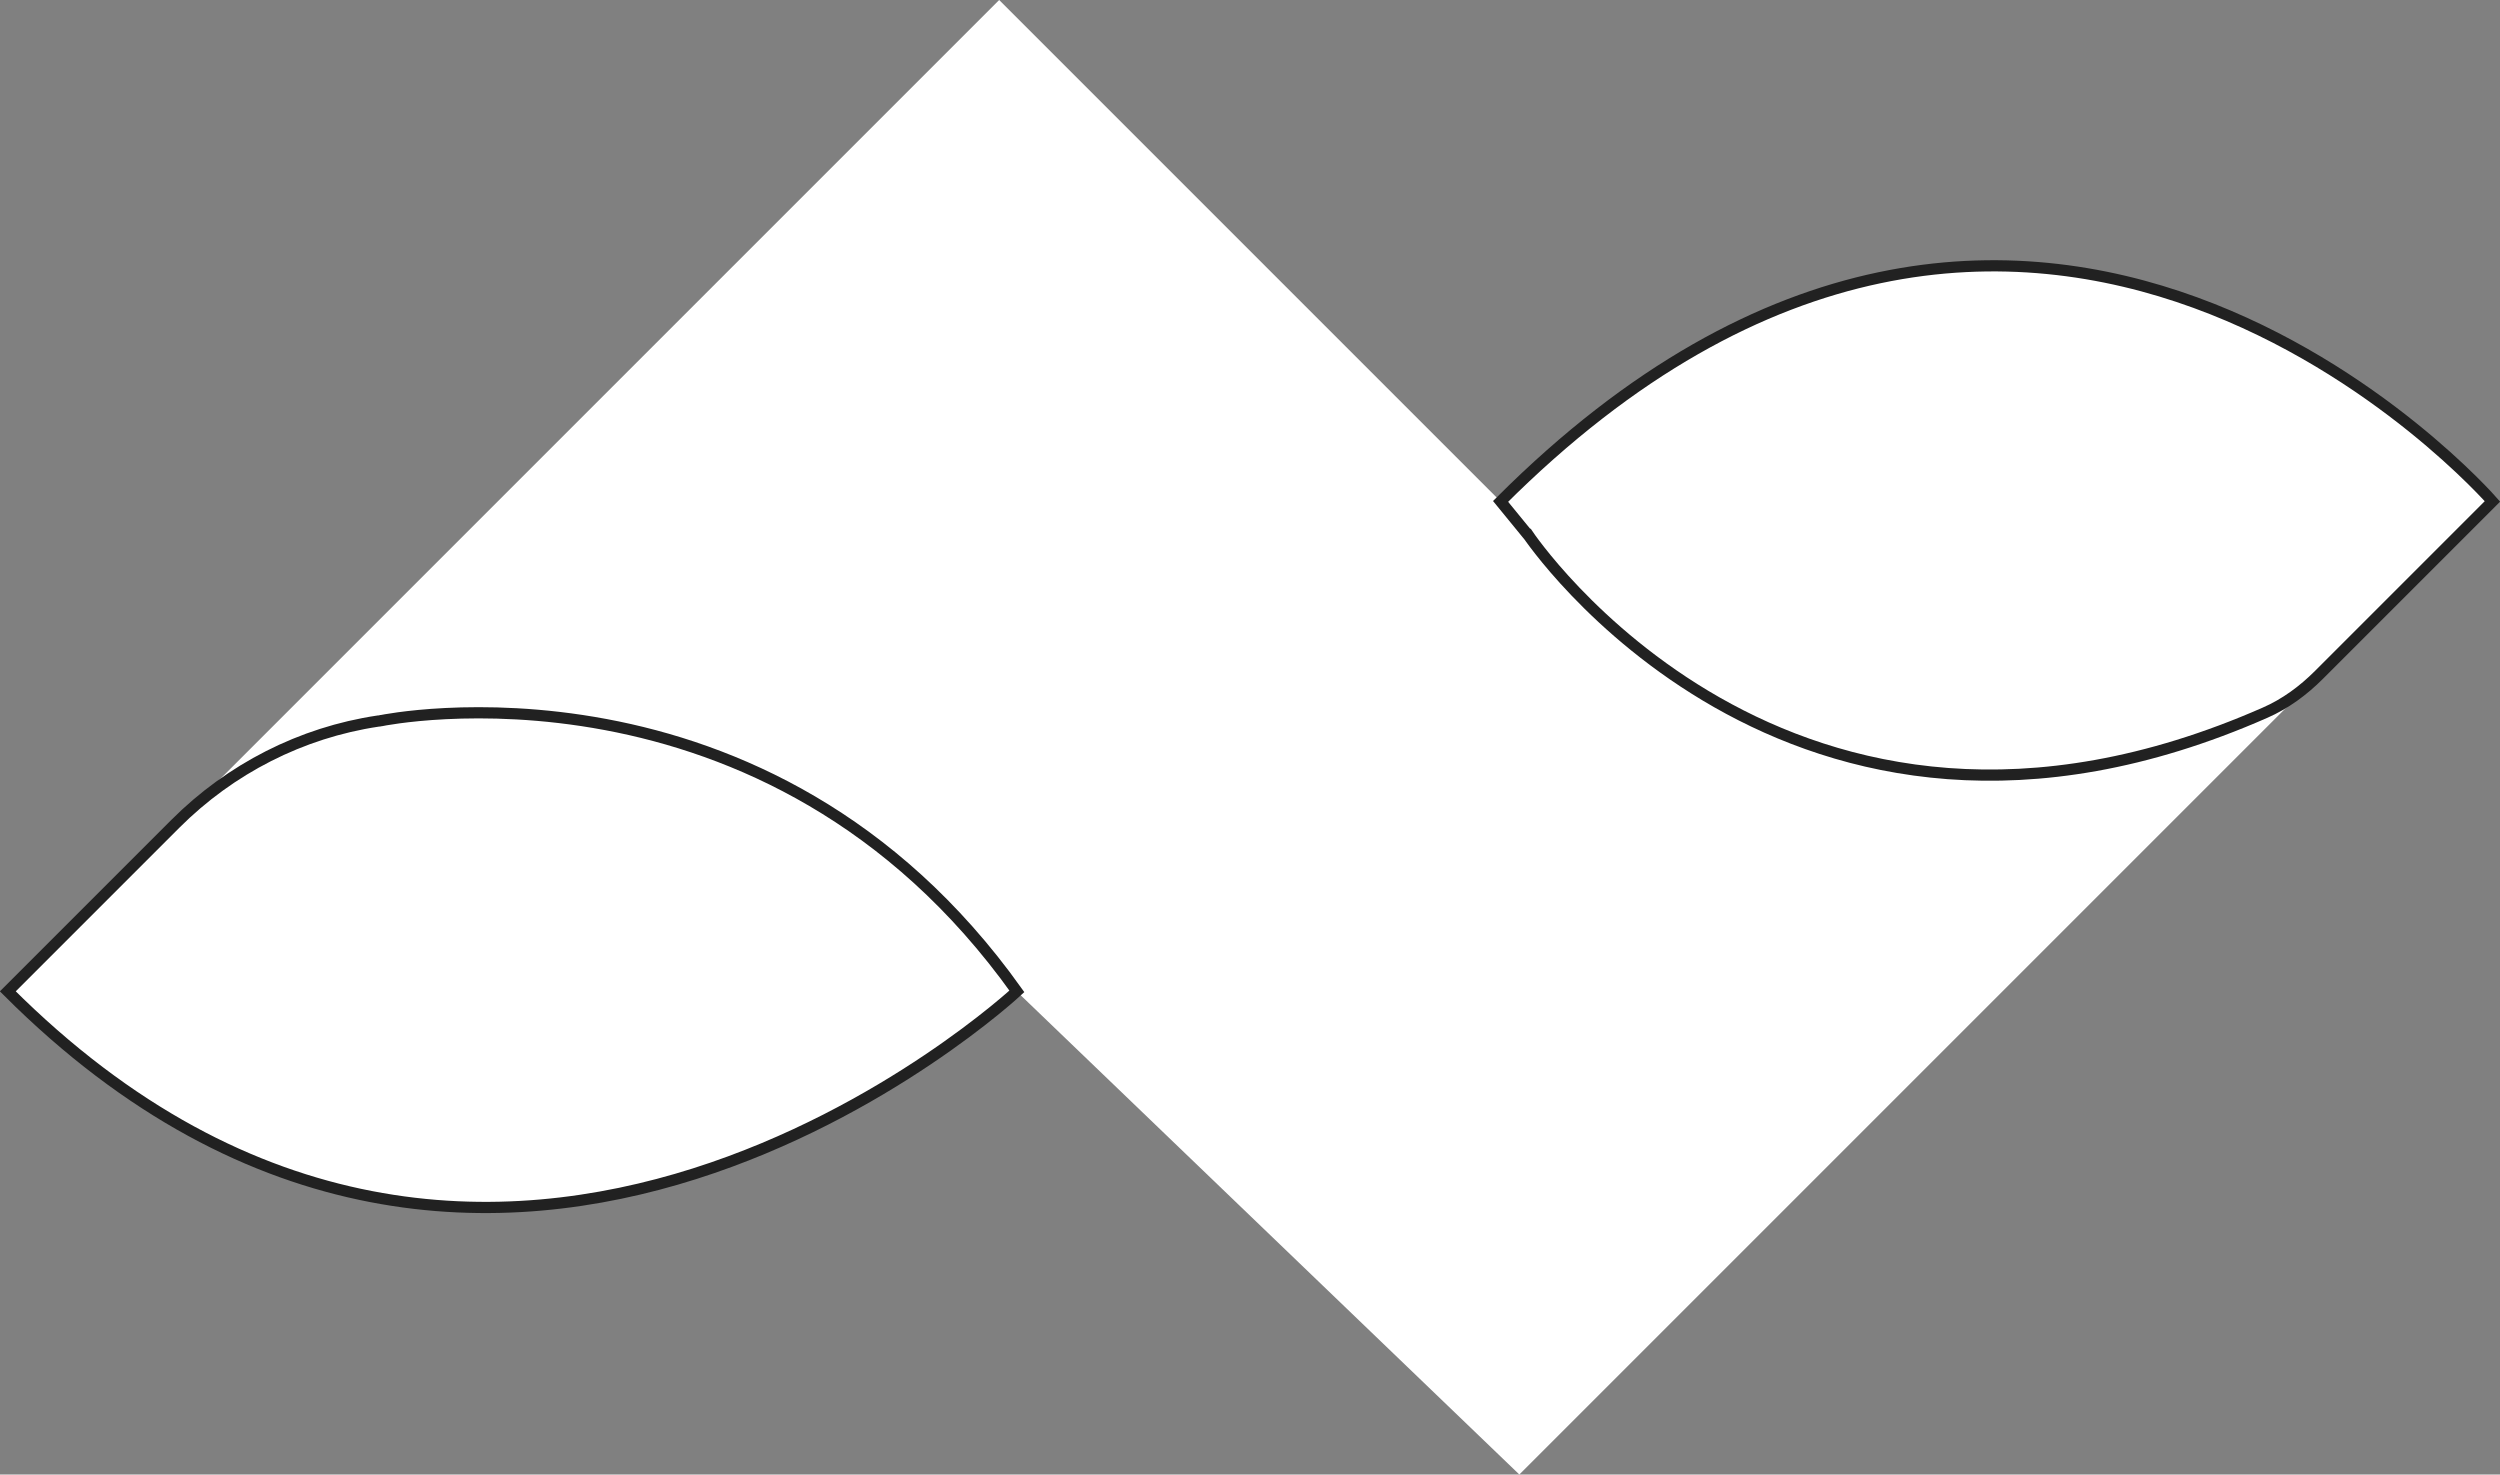 <svg xmlns="http://www.w3.org/2000/svg" id="katman_2" data-name="katman 2" viewBox="0 0 95.93 56.58"><rect x="0" y="0" width="95.93" height="56.58" fill="#808080" stroke="none"/><defs><style>      .cls-1, .cls-2 {        fill: #fff;      }      .cls-2 {        stroke: #212121;        stroke-miterlimit: 10;        stroke-width: .43px;      }    </style></defs><g id="katman_1" data-name="katman 1"><g><path class="cls-1" d="M.3,38.04l8.55-8.55L38.34,0l19.24,19.24s17.81-20.25,38.06,0l-7.57,7.57-29.77,29.77-19.28-18.53s-20.07,18.64-38.72,0Z"></path><path class="cls-2" d="M58.62,20.5s9.94,14.92,28.29,6.85c.78-.34,1.47-.85,2.07-1.45l6.66-6.66s-17.71-20.34-38.06,0l1.03,1.26Z"></path><path class="cls-2" d="M14.64,27.65s14.79-3.06,24.38,10.39c0,0-20.06,18.66-38.72,0l6.43-6.43c2.11-2.11,4.83-3.5,7.77-3.94.04,0,.09-.01.13-.02Z"></path></g></g></svg>